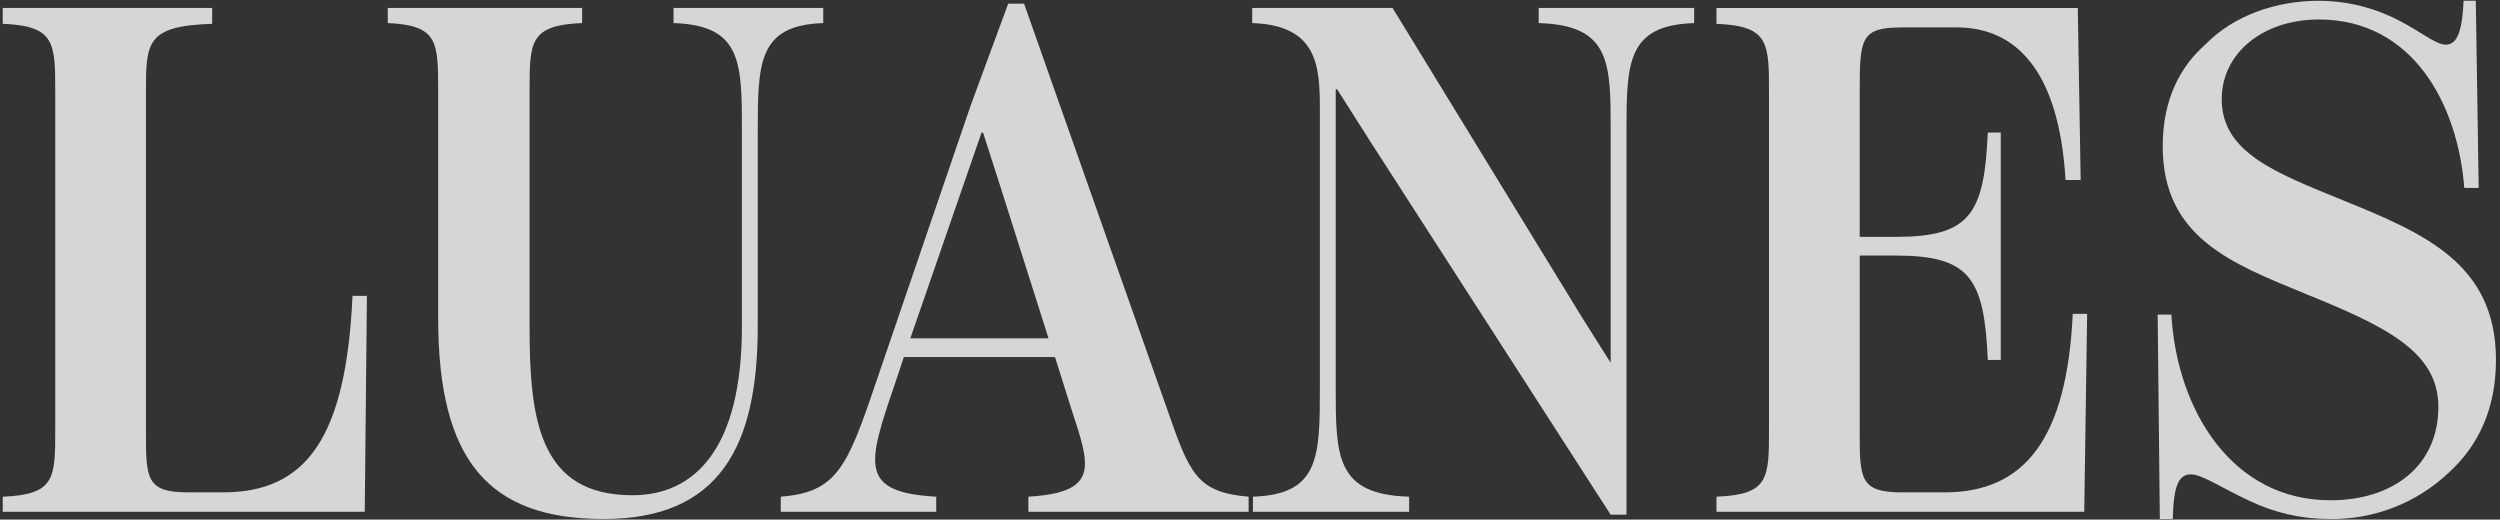 <svg width="587" height="122" viewBox="0 0 587 122" fill="none" xmlns="http://www.w3.org/2000/svg">
<rect x="0" y="0" width="587" height="122" fill="#333333" stroke="none"/>
<path opacity="0.8" d="M0.636 120.17H85.643L86.15 69.47H82.77C81.249 102.763 71.954 115.607 52.35 115.607H44.238C34.267 115.607 34.267 112.396 34.267 101.242V21.812C34.267 9.982 34.267 6.095 49.815 5.588V1.87H0.636V5.588C12.973 6.095 12.973 9.982 12.973 21.812V100.57C12.973 112.4 12.973 116.118 0.636 116.625V120.17ZM141.751 121.86C168.96 121.86 177.917 104.791 177.917 76.737V31.276C177.917 14.883 177.917 5.926 193.296 5.419V1.87H158.144V5.419C174.368 5.926 174.199 14.883 174.199 31.276V76.737C174.199 105.467 163.045 116.283 148.511 116.283C126.711 116.283 124.344 98.707 124.344 76.906V21.47C124.344 9.809 124.344 5.922 136.681 5.415V1.87H91.051V5.419C102.881 5.926 102.881 9.813 102.881 21.474V74.709C102.881 108.34 114.88 121.86 141.751 121.86ZM274.078 96.17L240.447 0.854H236.729L227.941 24.685L205.464 90.426C198.873 109.861 196.338 115.607 183.325 116.621V120.17H219.825V116.621C201.742 115.607 203.601 109.185 210.025 90.426L212.225 83.835H247.711L251.601 96.17C255.995 109.521 258.192 115.605 241.461 116.619V120.17H293.175V116.621C281.011 115.607 279.317 111.213 274.078 96.17ZM213.745 79.441L230.476 31.107H230.814L235.039 44.289L246.193 79.441H213.745ZM294.189 120.17H330.862V116.621C313.624 116.114 313.624 107.157 313.624 90.764V20.97H313.962L321.905 33.47L378.182 120.846H381.9V31.276C381.9 14.883 381.9 5.926 397.786 5.419V1.87H361.286V5.419C378.355 5.926 378.186 14.883 378.186 31.276V85.187L371.257 74.202L326.975 1.87H294.02V5.419C309.399 5.926 309.906 15.559 309.906 25.699V90.764C309.906 107.157 309.906 116.114 294.189 116.621V120.17ZM486.68 73.695C485.328 102.595 475.695 115.607 456.598 115.607H446.627C436.656 115.607 436.656 112.396 436.656 101.242V60.006H445.106C462.513 60.006 465.893 65.245 466.738 84.511H469.78V31.111H466.738C465.893 50.37 462.511 55.612 445.111 55.612H436.661V20.97C436.661 8.97 436.999 6.436 446.632 6.436H459.471C473.329 6.436 483.471 16.576 484.99 42.264H488.539L487.863 1.873H403.025V5.591C415.362 6.098 415.362 9.985 415.362 21.815V100.57C415.362 112.4 415.362 116.118 403.025 116.625V120.17H489.384L490.06 73.695H486.68ZM507.129 121.86H510.171C510.34 114.086 511.523 111.382 514.396 111.382C517.096 111.382 521.663 114.593 528.254 117.635C534.111 120.431 540.521 121.875 547.011 121.86C557.36 122.021 567.364 118.141 574.898 111.044C582.165 104.453 586.052 95.665 586.052 84.511C586.052 61.865 569.152 54.767 550.052 46.993C534.842 40.74 521.66 36.008 521.66 23.333C521.66 12.348 531.46 4.574 544.475 4.574C566.445 4.574 577.092 24.347 578.613 44.12H581.993L581.317 0.18H578.444C578.106 8.292 576.585 10.489 574.219 10.489C571.684 10.489 567.459 6.602 561.037 3.729C555.825 1.401 550.183 0.192 544.475 0.18C534.504 0.18 524.533 3.56 517.775 10.489C512.198 15.389 507.804 22.995 507.804 34.318C507.804 55.781 524.028 61.865 541.266 68.963C559.518 76.399 572.531 82.314 572.531 95.496C572.531 109.523 561.715 117.466 547.181 117.466C524.197 117.466 511.181 96.51 509.832 73.866H506.621L507.129 121.86Z" fill="white"/>
</svg>
